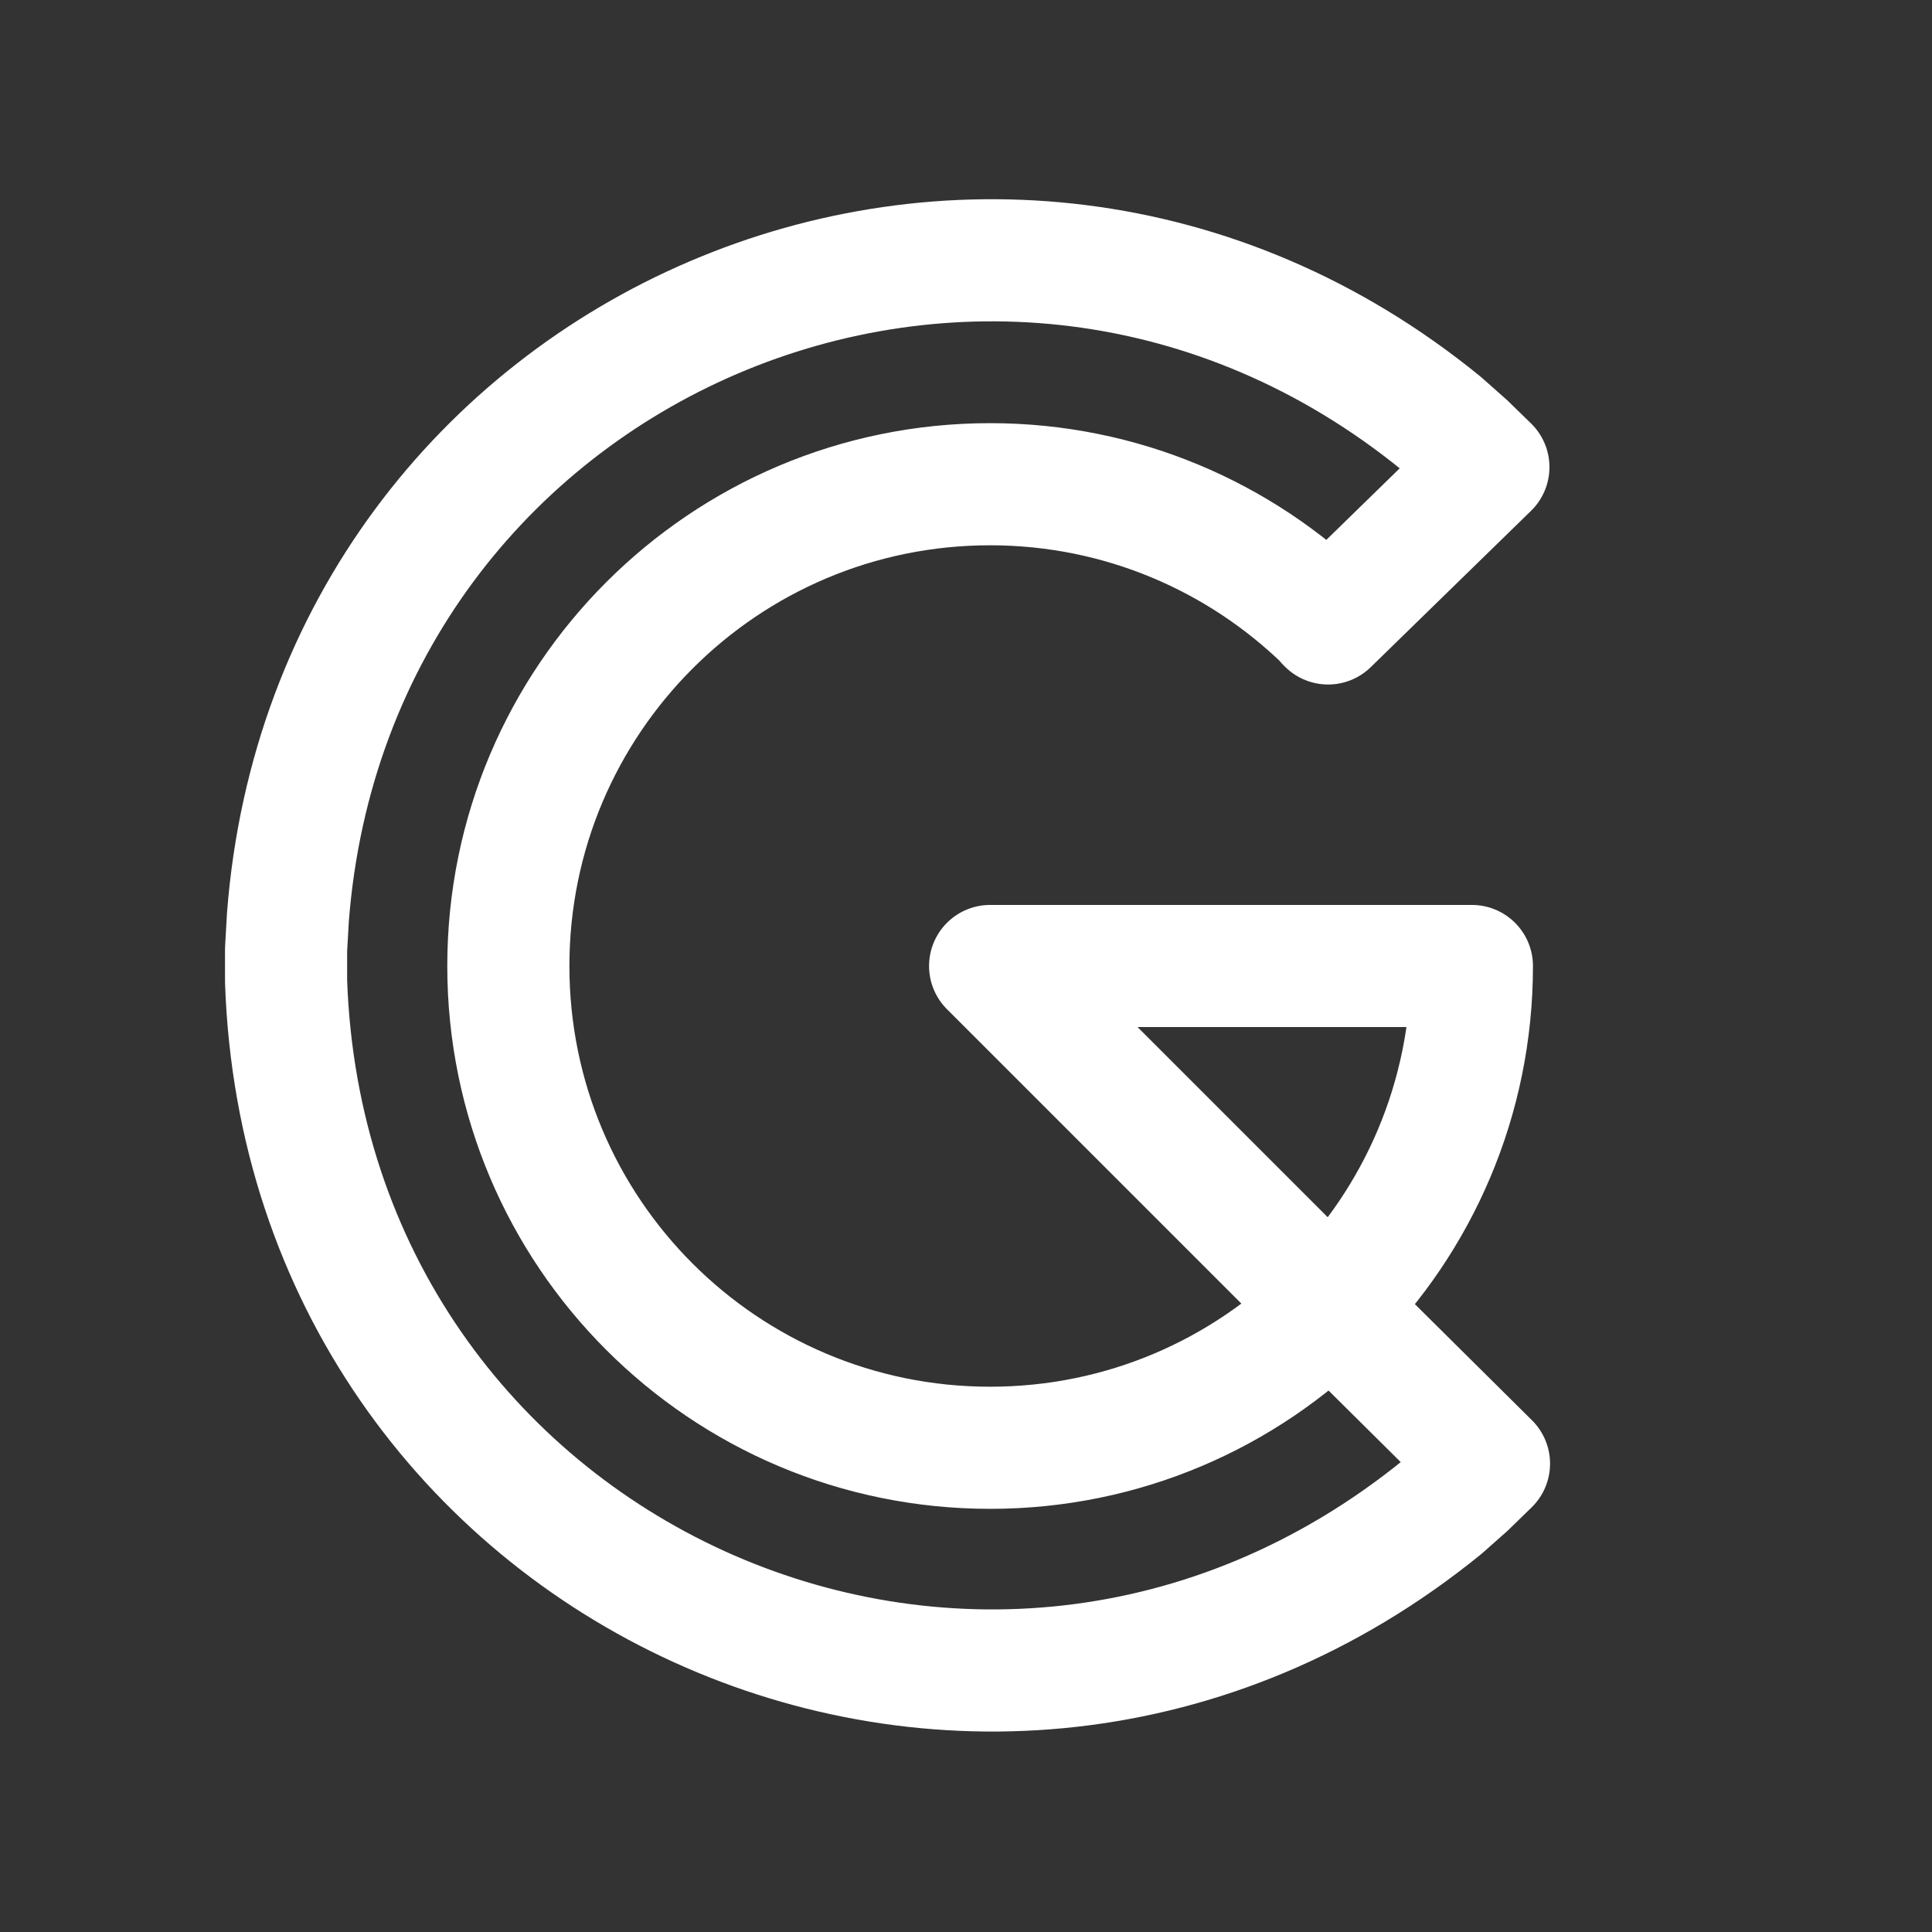 <?xml version="1.0" encoding="UTF-8"?>
<svg id="Capa_1" data-name="Capa 1" xmlns="http://www.w3.org/2000/svg" viewBox="0 0 63.28 63.28">
  <rect x="0" y="0" width="63.28" height="63.28" fill="#333333" stroke="none"/>
  <defs>
    <style>
      .cls-1 {
        fill: none;
        stroke: #fff;
        stroke-linecap: round;
        stroke-linejoin: round;
        stroke-width: 4px;
      }
    </style>
  </defs>
  <path class="cls-1" d="M43.46,20.36c-2.84-2.78-6.74-4.5-11.03-4.5-8.71,0-15.78,7.06-15.78,15.78s7.06,15.78,15.78,15.78,15.78-7.06,15.78-15.78h-15.78l11.5,11.5,4.84,4.8-.75.73-.79.7c-15.07,12.24-37.19,2.18-37.86-17.23v-1.04l.06-1.06C10.89,11.18,32.55,1.92,47.21,13.87l.79.7.75.73-5.25,5.12-.05-.05Z"/>
</svg>